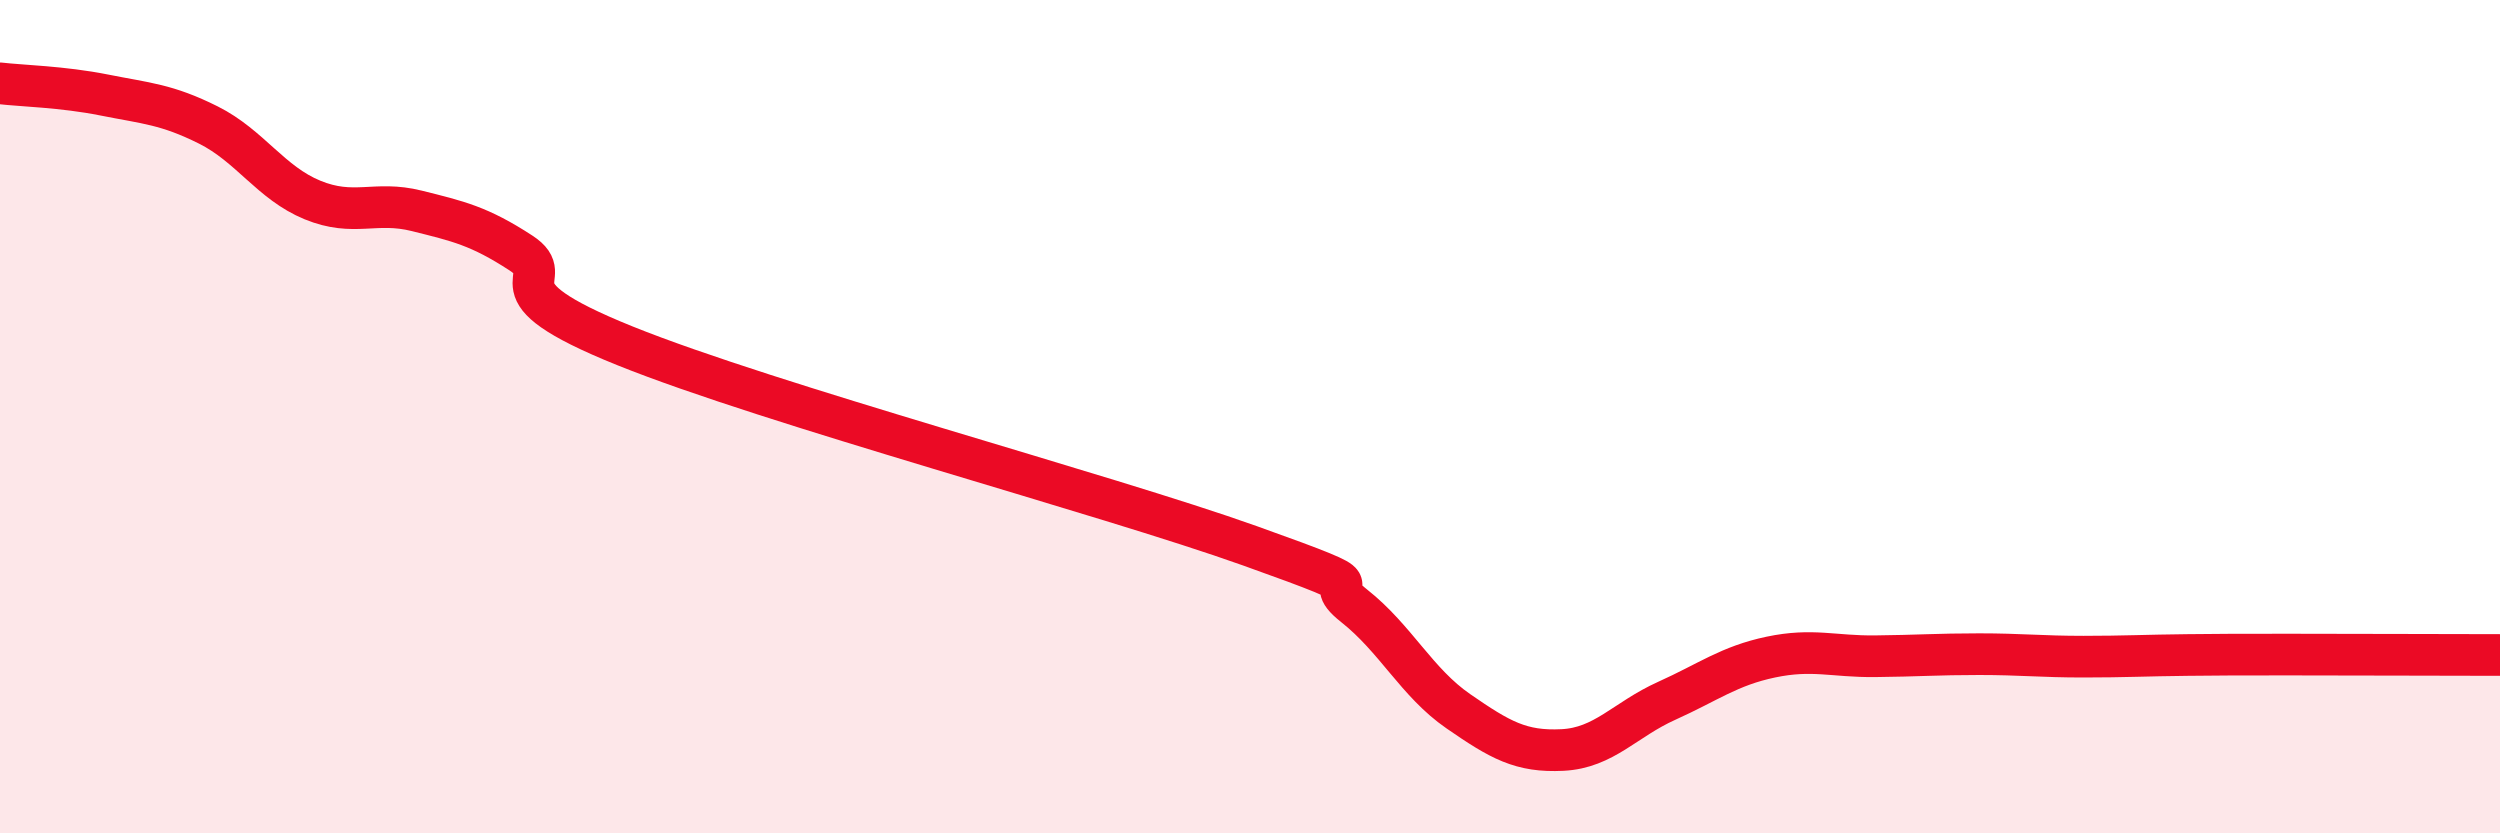 
    <svg width="60" height="20" viewBox="0 0 60 20" xmlns="http://www.w3.org/2000/svg">
      <path
        d="M 0,2 C 0.5,2.06 1.5,2.08 2.5,2.28 C 3.5,2.48 4,2.5 5,3 C 6,3.5 6.5,4.39 7.5,4.8 C 8.5,5.21 9,4.81 10,5.06 C 11,5.31 11.5,5.42 12.5,6.07 C 13.5,6.72 11.5,6.89 15,8.3 C 18.5,9.71 26.5,11.85 30,13.1 C 33.5,14.35 31.5,13.75 32.5,14.54 C 33.5,15.33 34,16.38 35,17.07 C 36,17.76 36.5,18.05 37.5,18 C 38.5,17.95 39,17.27 40,16.82 C 41,16.37 41.5,15.98 42.5,15.77 C 43.5,15.56 44,15.76 45,15.75 C 46,15.74 46.5,15.7 47.5,15.7 C 48.5,15.7 49,15.76 50,15.76 C 51,15.76 51.5,15.73 52.5,15.72 C 53.5,15.71 53.5,15.71 55,15.71 C 56.5,15.71 59,15.72 60,15.72L60 20L0 20Z"
        fill="#EB0A25"
        opacity="0.1"
        stroke-linecap="round"
        stroke-linejoin="round"
      />
      <path
        d="M 0,2 C 0.5,2.06 1.5,2.08 2.5,2.28 C 3.5,2.48 4,2.5 5,3 C 6,3.5 6.5,4.39 7.5,4.8 C 8.5,5.21 9,4.81 10,5.06 C 11,5.31 11.5,5.42 12.5,6.07 C 13.5,6.72 11.5,6.89 15,8.3 C 18.5,9.71 26.5,11.85 30,13.1 C 33.5,14.35 31.5,13.75 32.5,14.54 C 33.5,15.33 34,16.38 35,17.07 C 36,17.76 36.5,18.05 37.5,18 C 38.5,17.95 39,17.27 40,16.82 C 41,16.37 41.5,15.98 42.5,15.77 C 43.5,15.56 44,15.76 45,15.75 C 46,15.74 46.5,15.7 47.5,15.7 C 48.5,15.7 49,15.76 50,15.76 C 51,15.76 51.5,15.73 52.5,15.72 C 53.5,15.71 53.5,15.71 55,15.71 C 56.5,15.71 59,15.72 60,15.72"
        stroke="#EB0A25"
        stroke-width="1"
        fill="none"
        stroke-linecap="round"
        stroke-linejoin="round"
      />
    </svg>
  